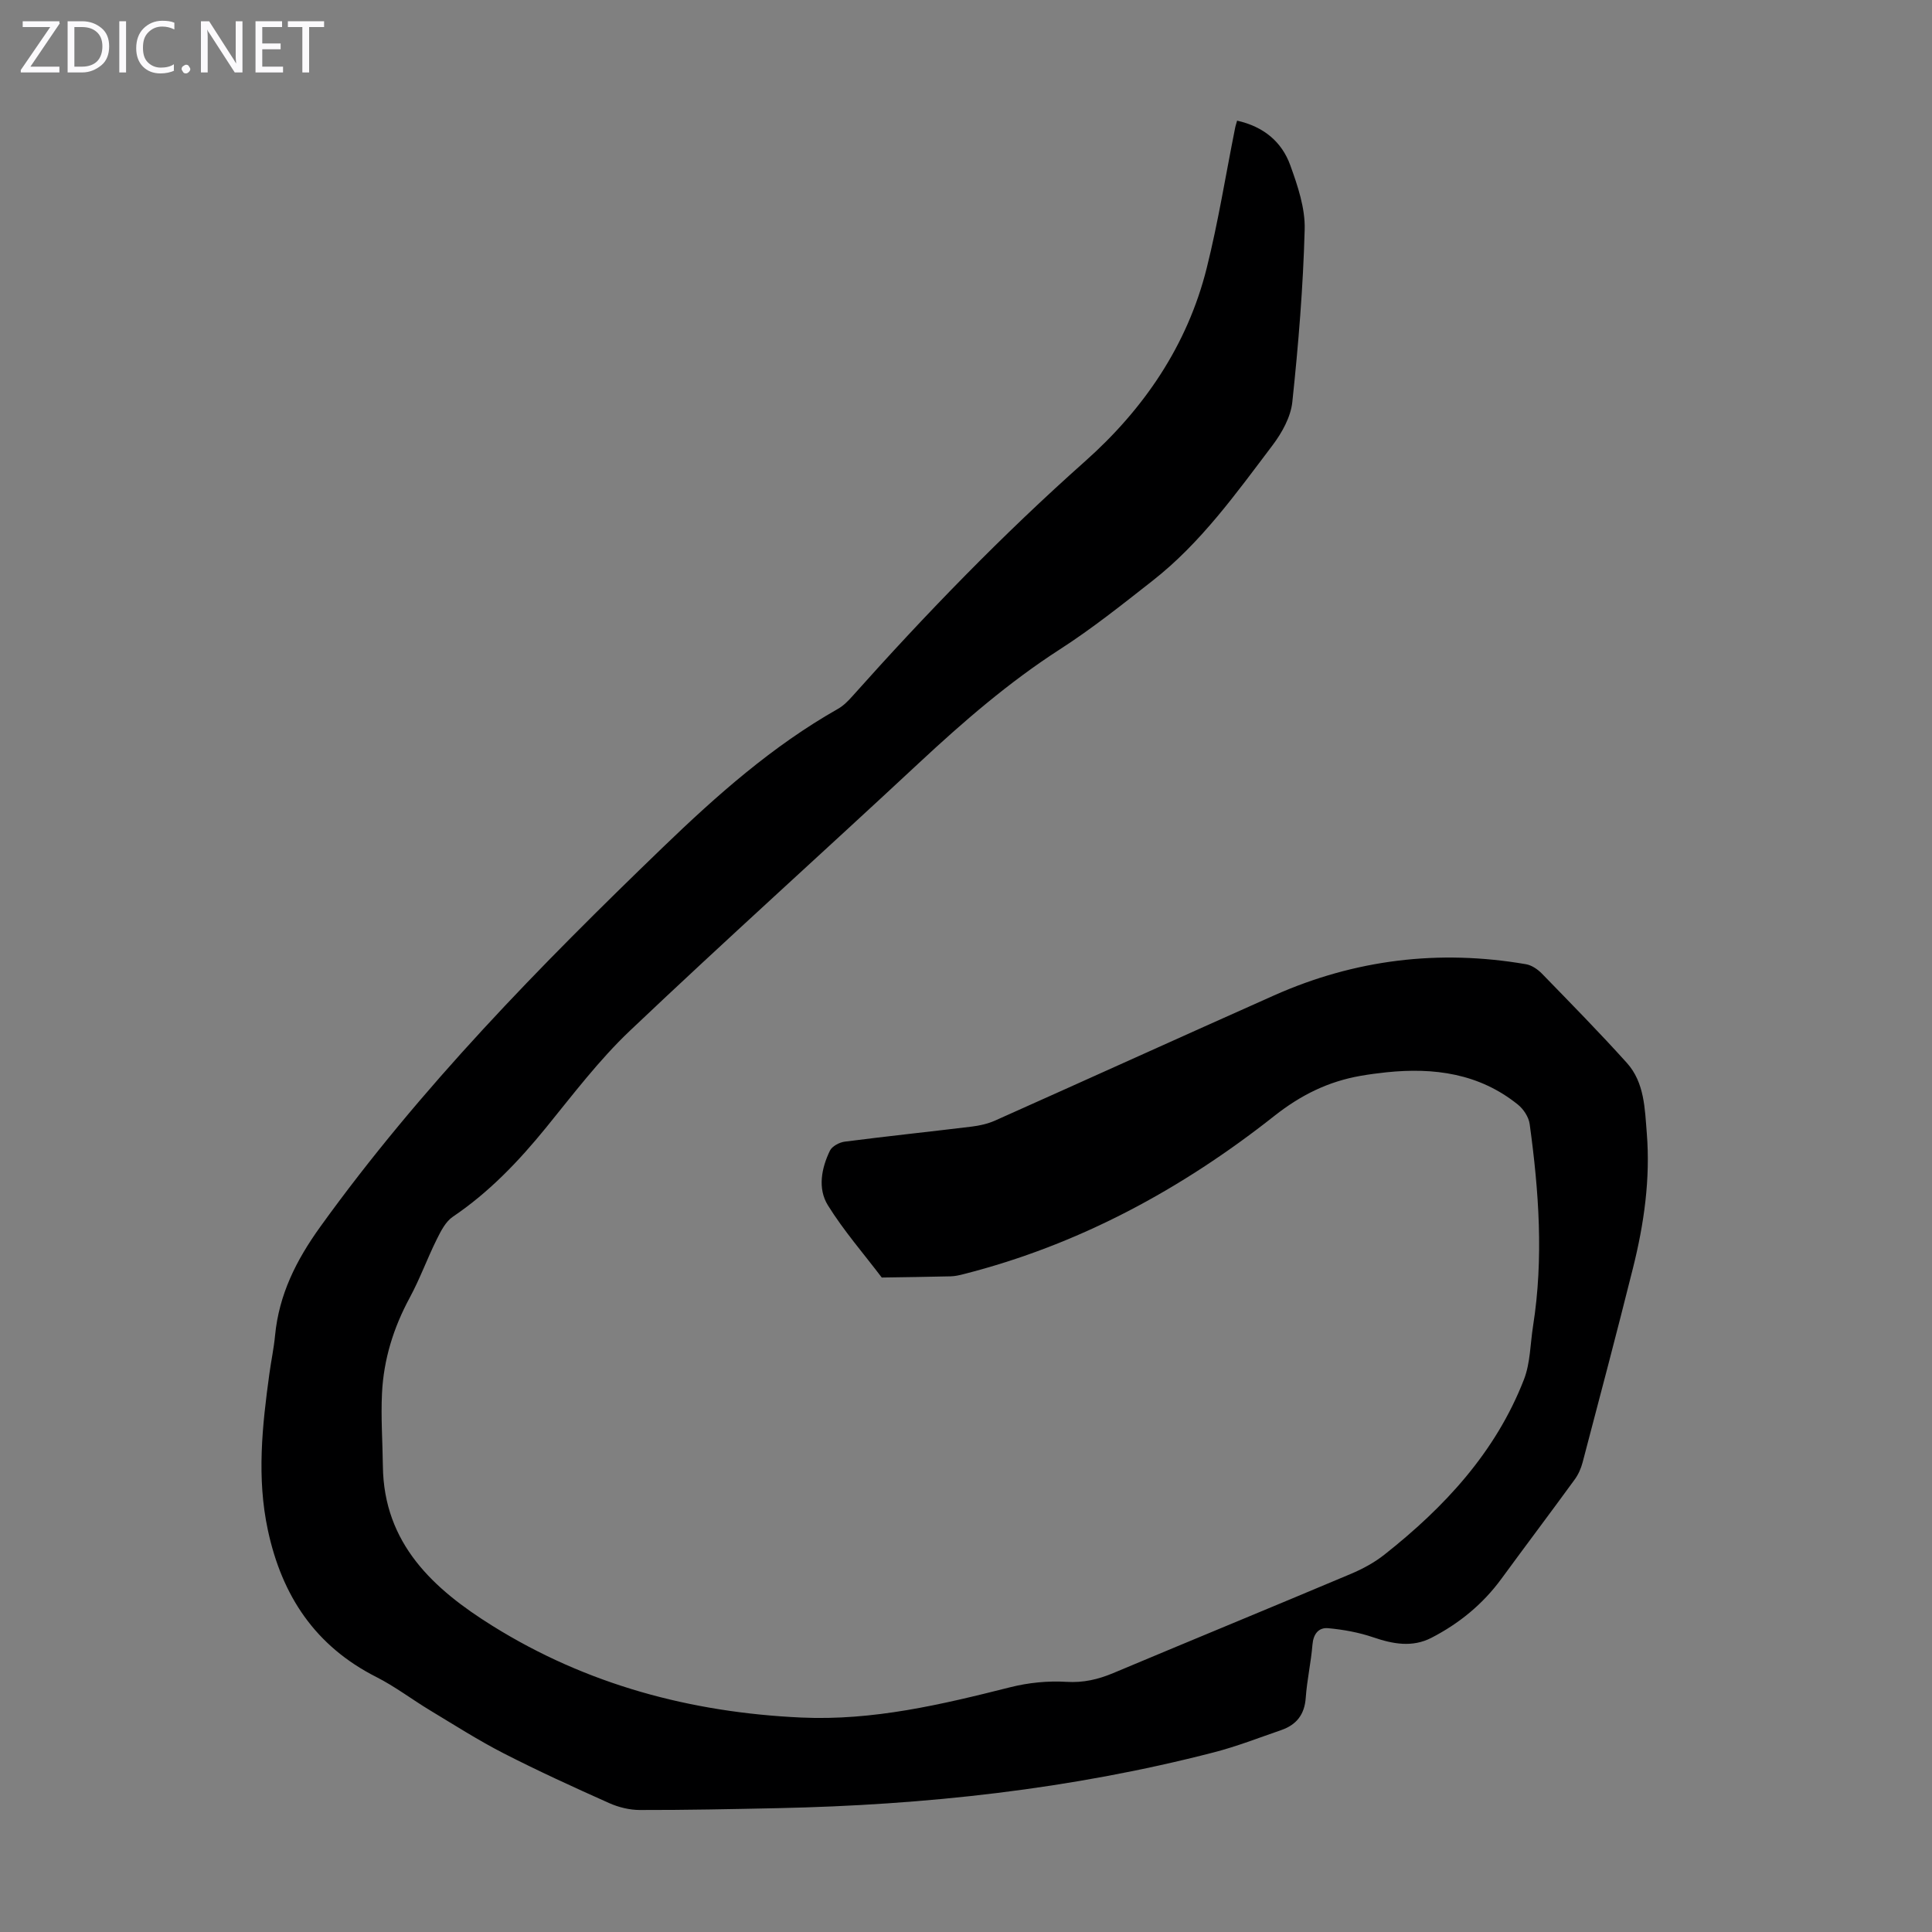 <svg enable-background="new 0 0 400 400" viewBox="0 0 400 400" xmlns="http://www.w3.org/2000/svg"><rect x="0" y="0" width="400" height="400" fill="#808080" stroke="none"/><g fill="#fbfafc"><path d="m12.4 4.8-6.1 9h6v1.2h-8v-.5l6.1-8.9h-5.7v-1.2h7.6v.4z"/><path d="m14 15v-10.6h3c1.6 0 2.9.5 4 1.4s1.6 2.2 1.6 3.8-.5 3-1.6 3.9-2.4 1.5-4 1.5zm1.4-9.4v8.2h1.6c1.3 0 2.4-.4 3.1-1.1s1.1-1.8 1.1-3.1-.4-2.3-1.2-3-1.8-1-3.1-1z"/><path d="m26.1 4.4v10.6h-1.4v-10.6z"/><path d="m36.1 14.6c-.8.4-1.8.6-2.9.6-1.5 0-2.7-.5-3.6-1.4s-1.4-2.2-1.4-3.8c0-1.7.5-3.1 1.5-4.1s2.3-1.6 3.9-1.6c1 0 1.8.1 2.5.4v1.4c-.8-.4-1.6-.6-2.5-.6-1.2 0-2.1.4-2.9 1.2s-1.1 1.8-1.1 3.2c0 1.3.3 2.3 1 3s1.6 1.1 2.7 1.1c1 0 2-.2 2.7-.7v1.3z"/><path d="m37.6 14.3c0-.2.1-.5.3-.6s.4-.3.6-.3c.3 0 .5.1.6.3s.3.4.3.6-.1.4-.3.6-.4.3-.6.3c-.3 0-.5-.1-.6-.3s-.3-.4-.3-.6z"/><path d="m50.2 15h-1.6l-5.3-8.2c-.2-.2-.3-.5-.4-.7 0 .2.1.7.1 1.5v7.4h-1.4v-10.6h1.7l5.2 8.1c.2.4.4.6.4.7 0-.3-.1-.8-.1-1.5v-7.3h1.4z"/><path d="m58.6 15h-5.7v-10.6h5.5v1.2h-4.1v3.4h3.8v1.2h-3.8v3.6h4.3z"/><path d="m67.1 5.6h-3.1v9.4h-1.4v-9.4h-3v-1.2h7.5z"/></g><path d="m256.13 24.98c5.52 1.24 9.26 4.39 11.01 9.24 1.54 4.26 3.1 8.87 2.98 13.28-.32 11.93-1.3 23.87-2.56 35.74-.33 3.1-2.14 6.36-4.08 8.93-7.56 9.99-14.87 20.25-24.86 28.07-6.25 4.9-12.48 9.88-19.14 14.17-10.6 6.83-20.02 14.99-29.2 23.54-19.9 18.54-40.13 36.73-59.86 55.45-6.38 6.05-11.77 13.18-17.35 20.04-5.68 6.98-11.8 13.4-19.31 18.47-1.5 1.01-2.49 2.98-3.34 4.69-1.97 3.97-3.48 8.17-5.58 12.05-3.36 6.21-5.41 12.78-5.75 19.79-.25 5.02.12 10.06.18 15.1.19 16.1 10.51 25.49 22.73 33.1 19.48 12.14 41 17.91 63.89 18.96 14.87.68 29.06-2.69 43.29-6.28 3.74-.94 7.77-1.35 11.62-1.11 3.51.21 6.53-.5 9.67-1.81 16.38-6.88 32.81-13.63 49.18-20.53 2.44-1.03 4.86-2.33 6.93-3.96 12.46-9.83 23.08-21.24 28.93-36.28 1.34-3.44 1.31-7.41 1.9-11.14 2.2-13.97 1.2-27.89-.71-41.78-.2-1.44-1.27-3.08-2.43-4.01-8.01-6.46-17.37-7.72-27.26-6.69-1.78.19-3.55.42-5.31.73-6.69 1.17-12.33 3.94-17.85 8.29-19.2 15.17-40.44 26.69-64.36 32.77-.86.22-1.76.43-2.64.45-4.76.12-9.53.17-14.29.25-3.76-4.96-7.88-9.69-11.15-14.95-2.15-3.46-1.35-7.67.42-11.32.45-.92 1.94-1.71 3.04-1.86 8.76-1.13 17.55-2.05 26.32-3.12 1.63-.2 3.32-.58 4.81-1.24 19.28-8.61 38.51-17.34 57.8-25.93 16.7-7.43 34.11-9.55 52.13-6.45 1.19.2 2.44 1.06 3.31 1.95 5.93 6.1 11.9 12.17 17.59 18.49 3.65 4.06 3.71 9.47 4.12 14.54.76 9.46-.57 18.78-2.86 27.93-3.36 13.44-6.9 26.84-10.43 40.24-.33 1.26-.9 2.54-1.67 3.58-5 6.87-10.12 13.65-15.14 20.51-3.85 5.26-8.76 9.27-14.49 12.22-3.94 2.03-7.95 1.3-12.04-.1-2.99-1.02-6.19-1.6-9.34-1.89-1.97-.18-3.07 1.19-3.25 3.42-.3 3.67-1.13 7.3-1.39 10.98-.24 3.48-1.92 5.6-5.06 6.69-4.64 1.6-9.24 3.4-13.98 4.62-29.6 7.65-59.79 10.91-90.29 11.55-9.51.2-19.02.4-28.52.38-2.14 0-4.43-.56-6.39-1.44-7.34-3.28-14.67-6.63-21.82-10.29-5.23-2.68-10.21-5.87-15.26-8.91-3.73-2.25-7.23-4.93-11.1-6.89-12.64-6.4-19.54-16.79-22.46-30.41-2.33-10.87-1.17-21.59.31-32.36.36-2.66.93-5.3 1.18-7.96.82-8.46 4.35-15.52 9.34-22.46 20.77-28.85 45.49-54.04 70.97-78.61 11.15-10.75 22.65-20.95 36.2-28.63 1.14-.64 2.13-1.64 3.01-2.63 15.21-17.05 31.07-33.43 48.17-48.63 12.17-10.82 21.2-24.01 25.2-40.03 2.38-9.53 3.93-19.27 5.86-28.91.07-.43.22-.84.43-1.6z" fill="#000001"/></svg>